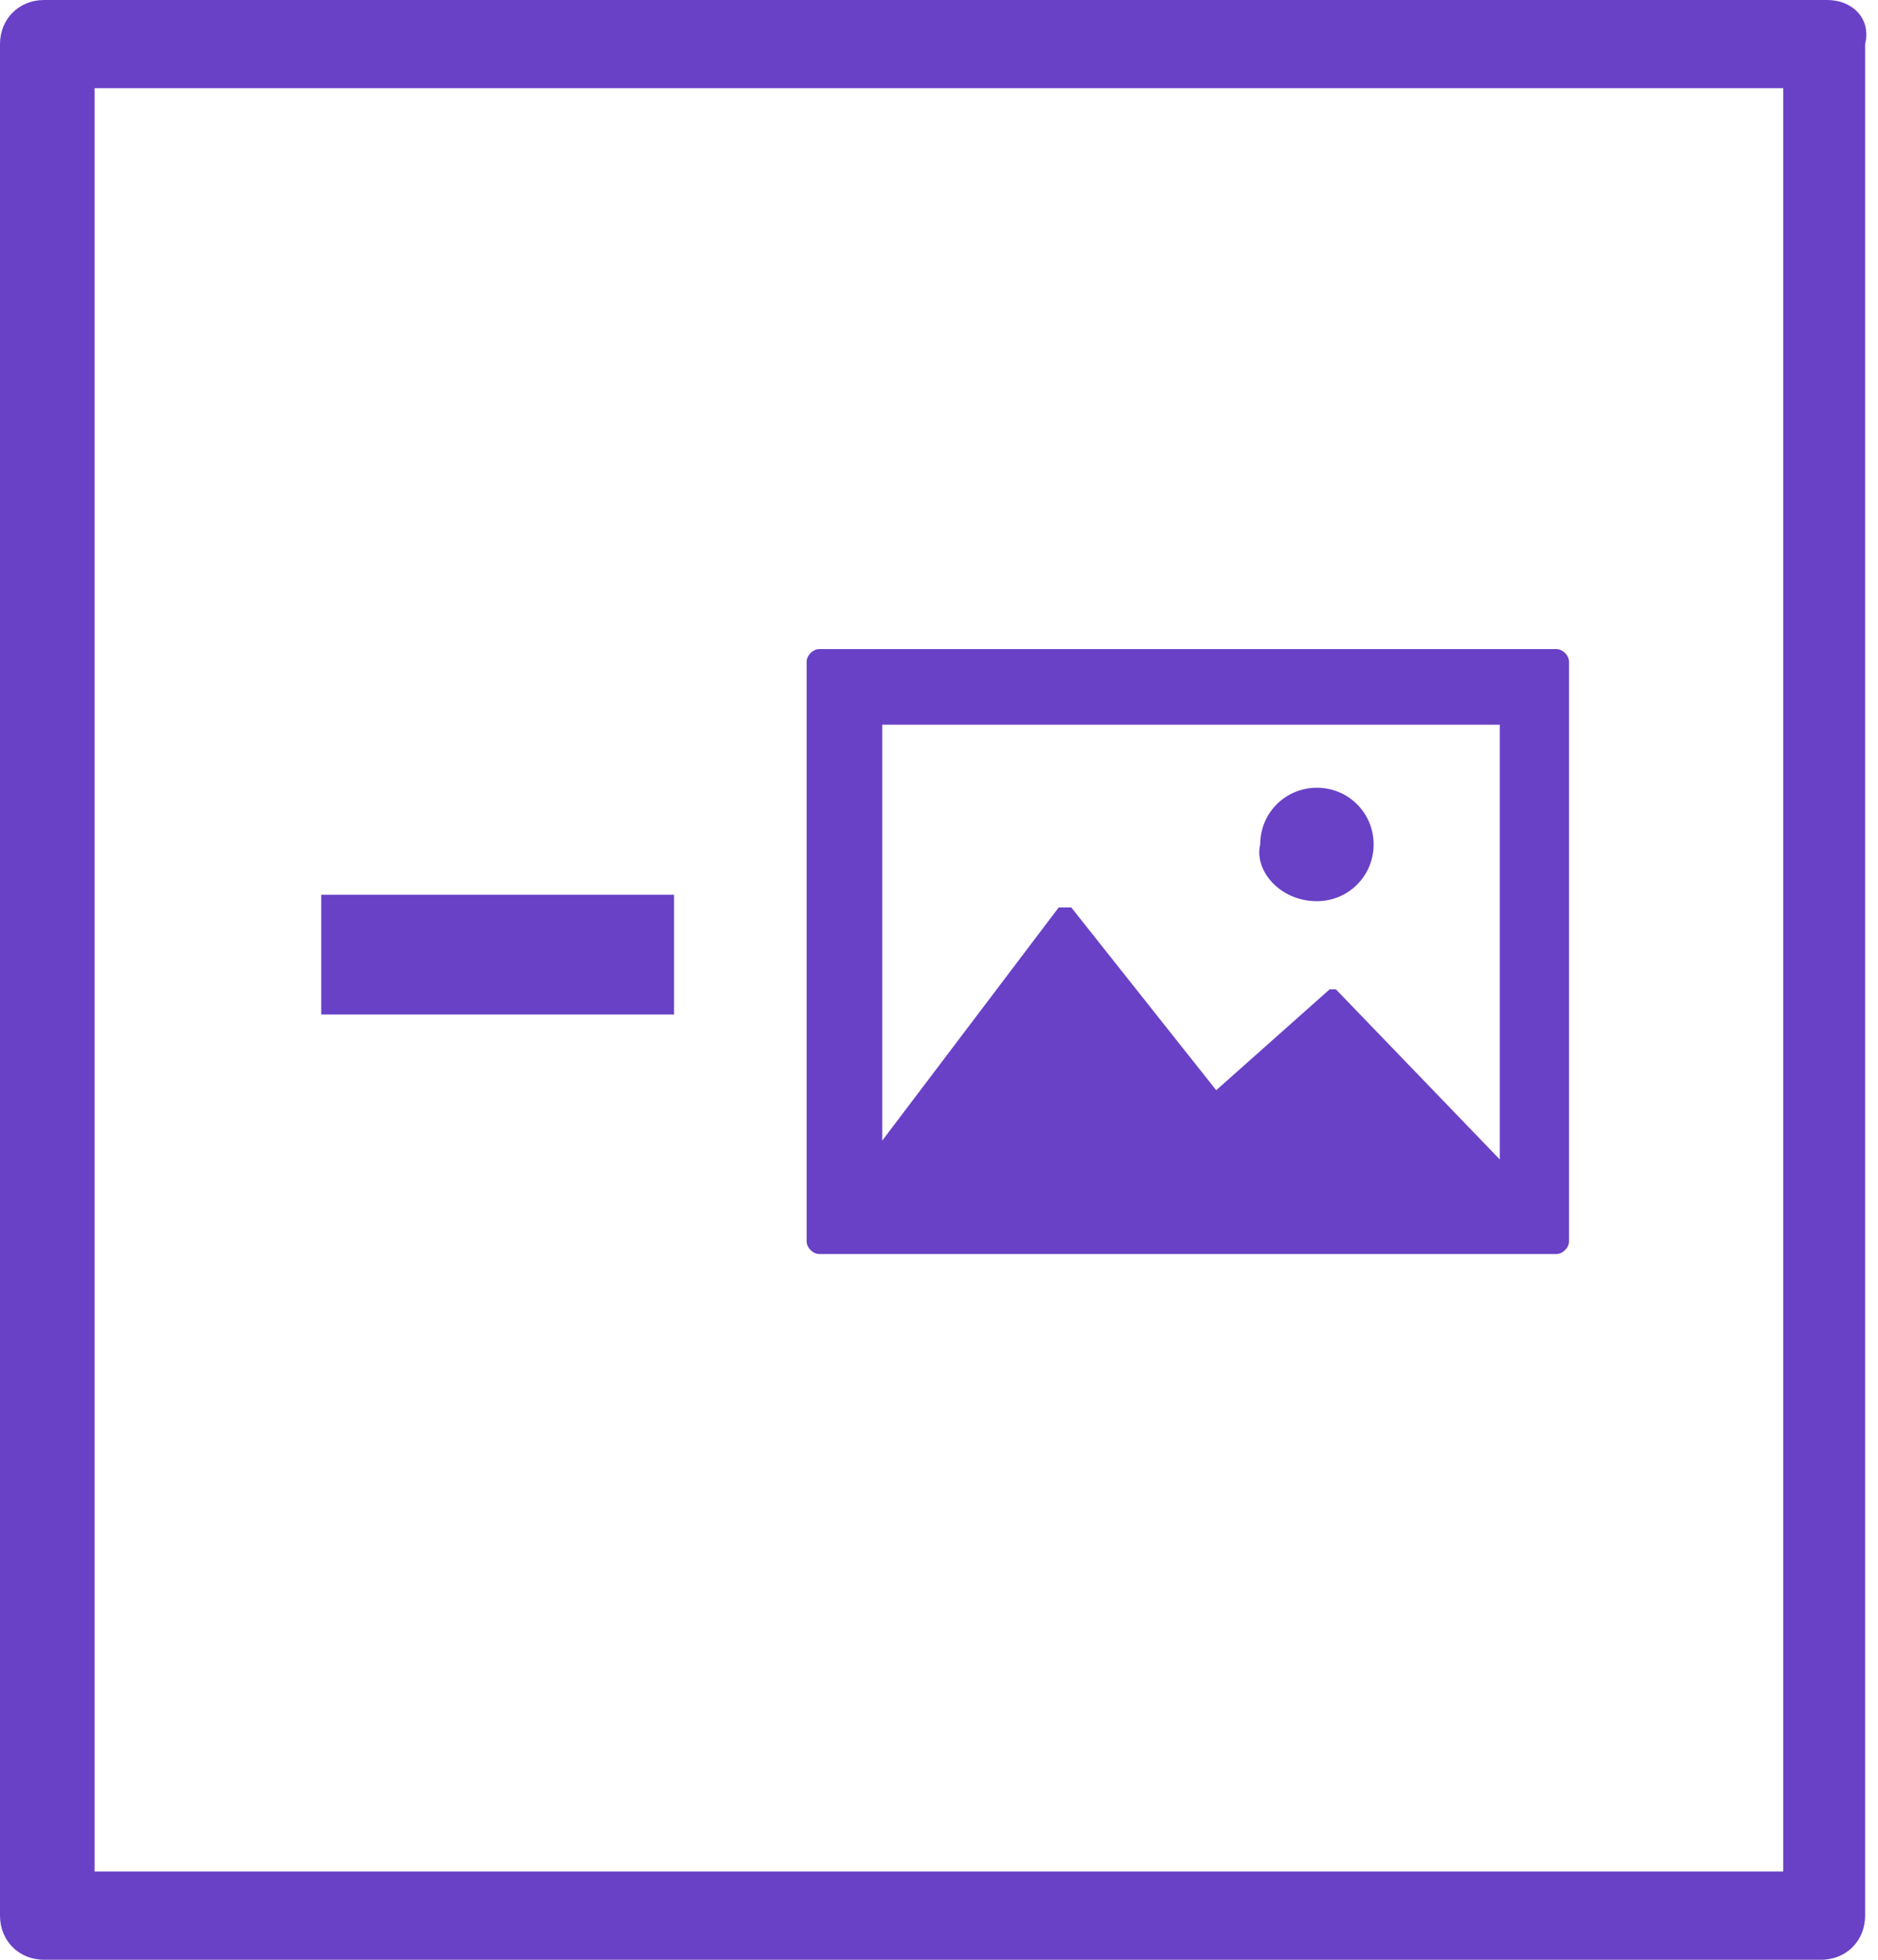 <svg width="23" height="24" viewBox="0 0 23 24" fill="none" xmlns="http://www.w3.org/2000/svg">
<path d="M22.379 -0L11.498 -0L0.54 -0C0.232 -0 0 0.231 0 0.54L-9.91831e-10 23.46C-1.00488e-09 23.768 0.232 24 0.54 24L11.421 24L22.302 24C22.611 24 22.842 23.768 22.842 23.46L22.842 0.54C22.92 0.231 22.688 -0 22.379 -0ZM21.839 22.919L10.958 22.919L7.408 22.919L1.158 22.919L1.158 1.08L12.039 1.08L14.045 1.08L21.839 1.08L21.839 22.919Z" fill="#6941C6"/>
<path d="M8.255 10.958L3.934 10.958L3.934 12.424L8.255 12.424L8.255 10.958Z" fill="#6941C6"/>
<path d="M6.71 11.422L5.398 11.422L5.398 11.885L6.71 11.885L6.71 11.422Z" fill="#6941C6"/>
<path d="M19.062 7.949L10.033 7.949C9.956 7.949 9.879 8.026 9.879 8.103L9.879 15.203C9.879 15.28 9.956 15.357 10.033 15.357L19.062 15.357C19.139 15.357 19.216 15.28 19.216 15.203L19.216 8.103C19.216 8.026 19.139 7.949 19.062 7.949ZM18.368 14.199L16.361 12.116L16.284 12.116L14.895 13.351L13.12 11.113C13.12 11.113 13.12 11.113 13.043 11.113C13.043 11.113 13.043 11.113 12.966 11.113L10.805 13.968L10.805 8.875L18.368 8.875L18.368 14.199Z" fill="#6941C6"/>
<path d="M16.128 11.036C16.514 11.036 16.823 10.727 16.823 10.341C16.823 9.956 16.514 9.647 16.128 9.647C15.742 9.647 15.434 9.956 15.434 10.341C15.357 10.65 15.665 11.036 16.128 11.036Z" fill="#6941C6"/>
</svg>
